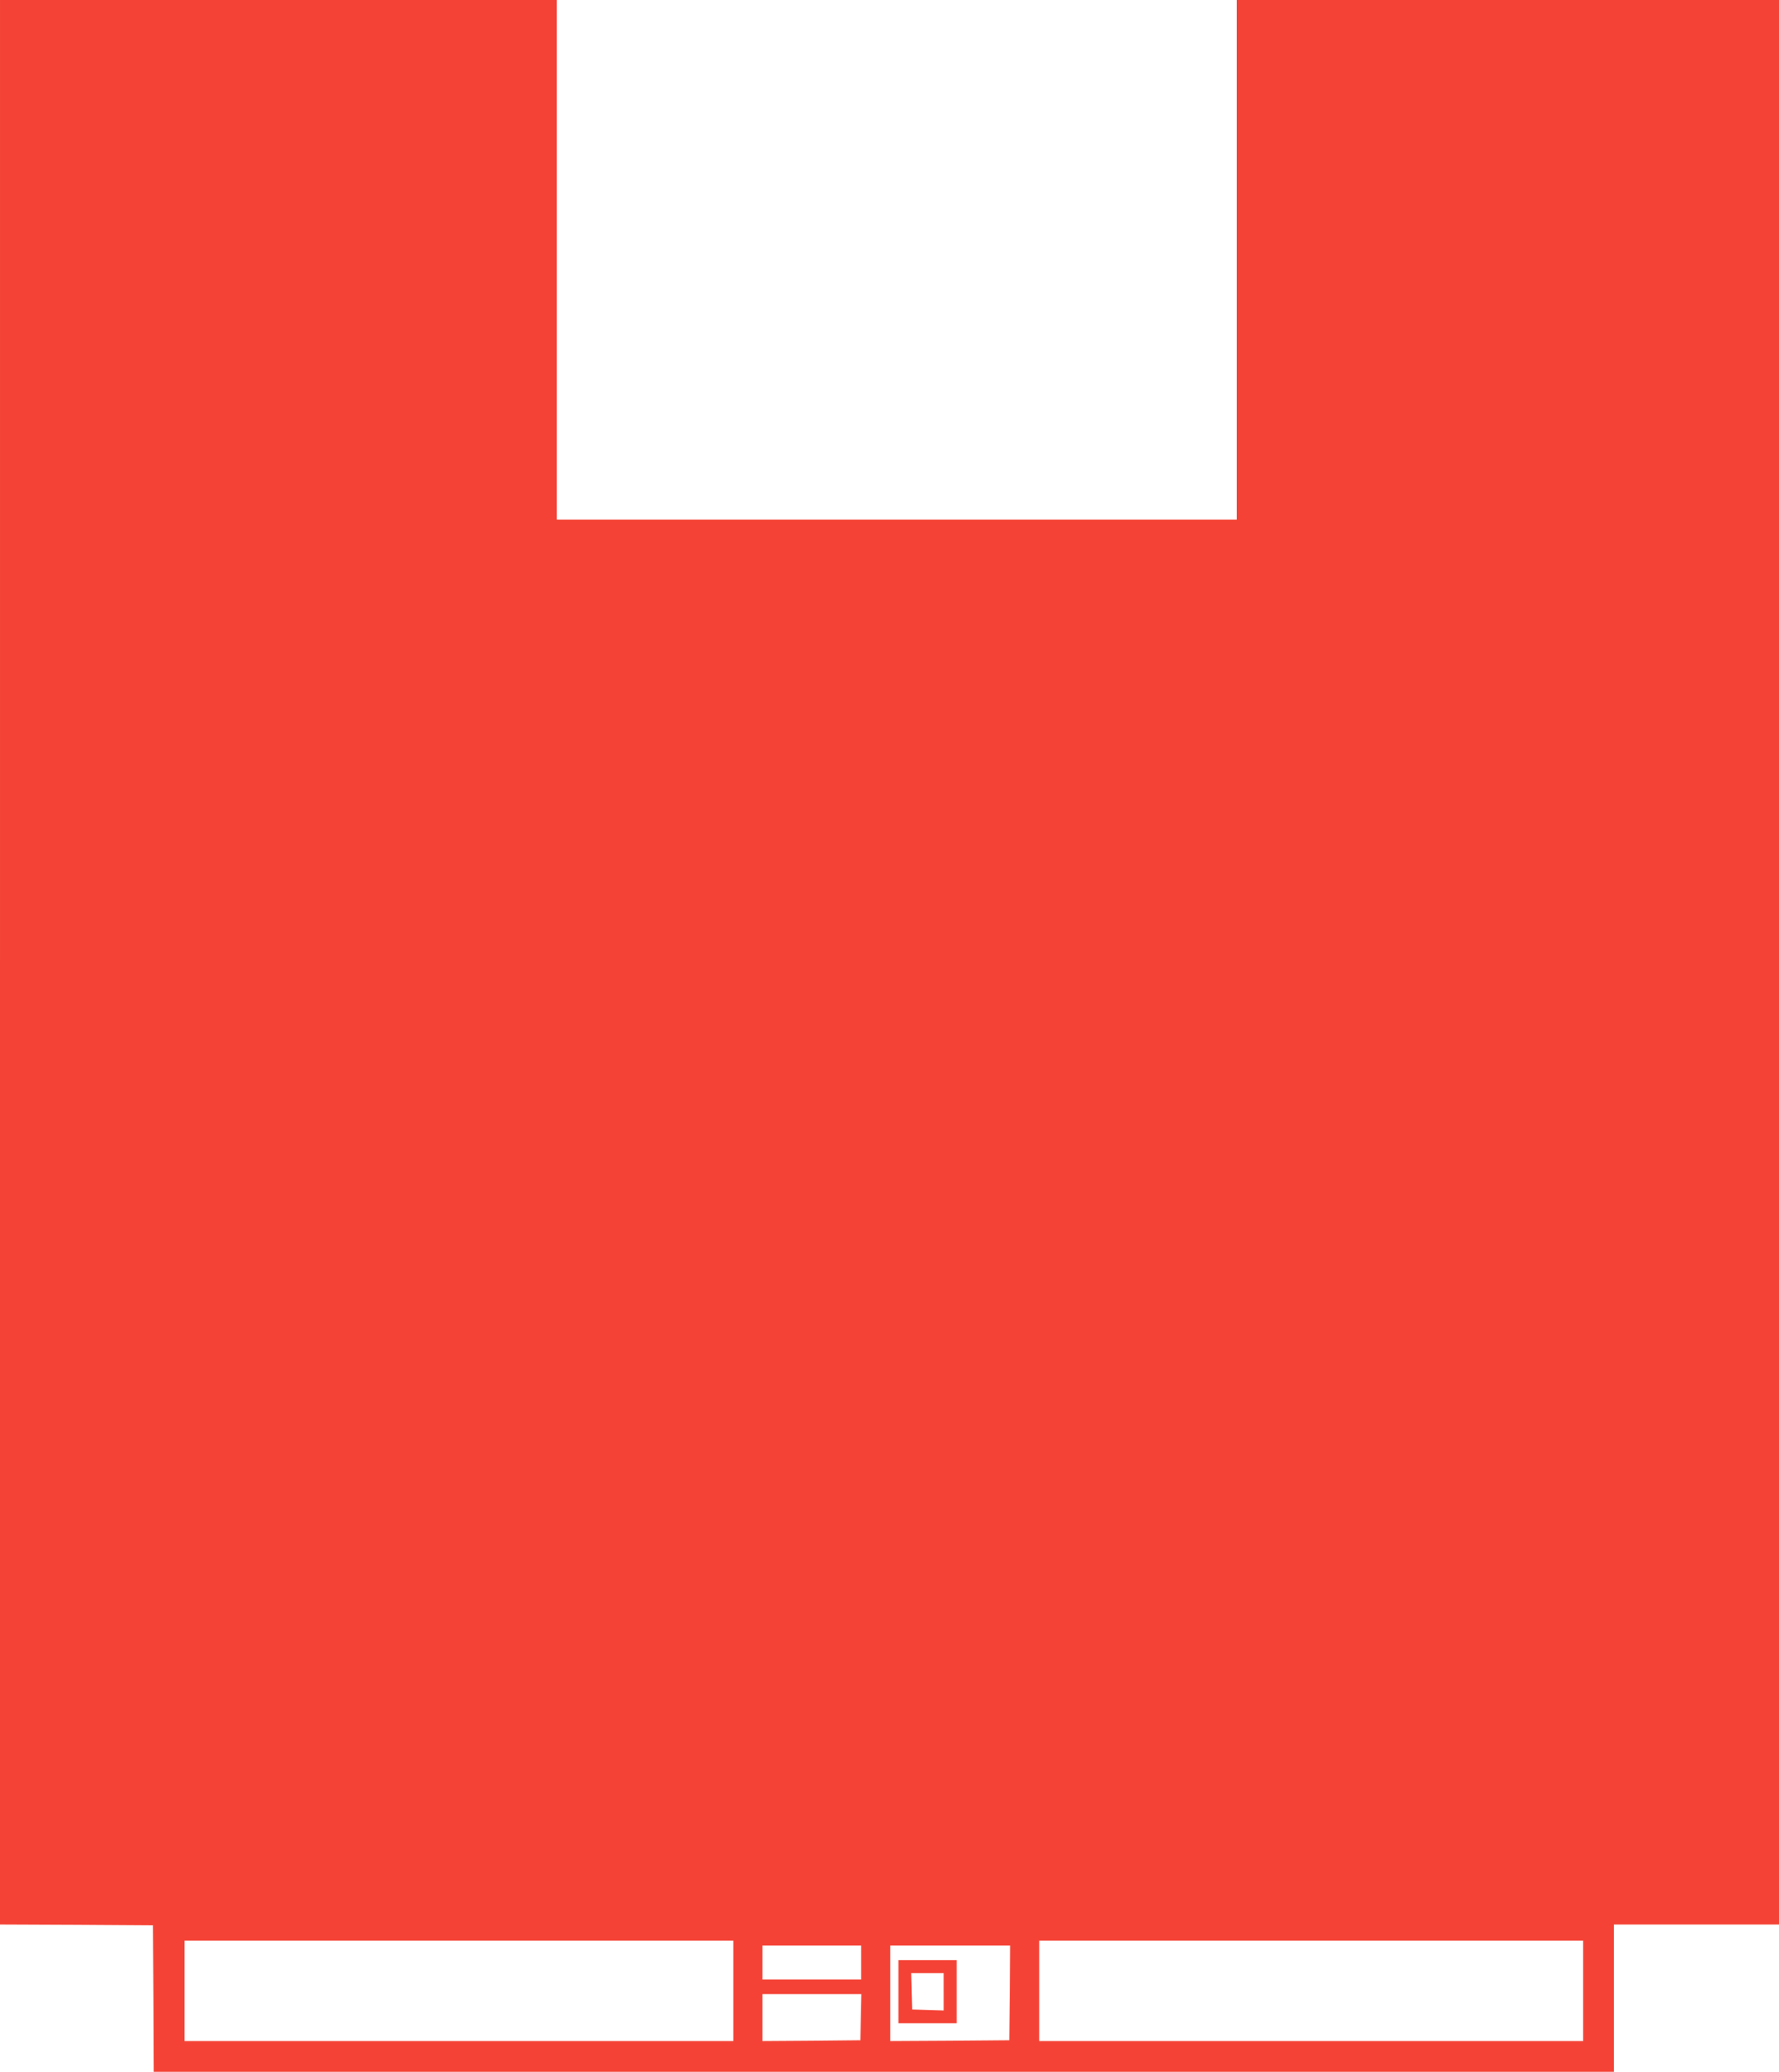 <?xml version="1.0" standalone="no"?>
<!DOCTYPE svg PUBLIC "-//W3C//DTD SVG 20010904//EN"
 "http://www.w3.org/TR/2001/REC-SVG-20010904/DTD/svg10.dtd">
<svg version="1.0" xmlns="http://www.w3.org/2000/svg"
 width="1099pt" height="1280pt" viewBox="0 0 1099 1280"
 preserveAspectRatio="xMidYMid meet">
<g transform="translate(0,1280) scale(0.1,-0.1)"
fill="#f44336" stroke="none">
<path d="M0 6855 l0 -5945 473 -2 472 -3 3 -452 2 -453 4510 0 4510 0 0 455 0
455 510 0 510 0 0 5945 0 5945 -1675 0 -1675 0 0 -1605 0 -1605 -2100 0 -2100
0 0 1605 0 1605 -1720 0 -1720 0 0 -5945z m4530 -6355 l0 -310 -1695 0 -1695
0 0 310 0 310 1695 0 1695 0 0 -310z m5250 0 l0 -310 -1680 0 -1680 0 0 310 0
310 1680 0 1680 0 0 -310z m-4460 175 l0 -105 -305 0 -305 0 0 105 0 105 305
0 305 0 0 -105z m918 -187 l-3 -293 -367 -3 -368 -2 0 295 0 295 370 0 370 0
-2 -292z m-920 -150 l-3 -143 -302 -3 -303 -2 0 145 0 145 305 0 306 0 -3
-142z"/>
<path d="M5550 495 l0 -195 180 0 180 0 0 195 0 195 -180 0 -180 0 0 -195z
m280 0 l0 -116 -97 3 -98 3 -3 113 -3 112 101 0 100 0 0 -115z"/>
</g>
</svg>
